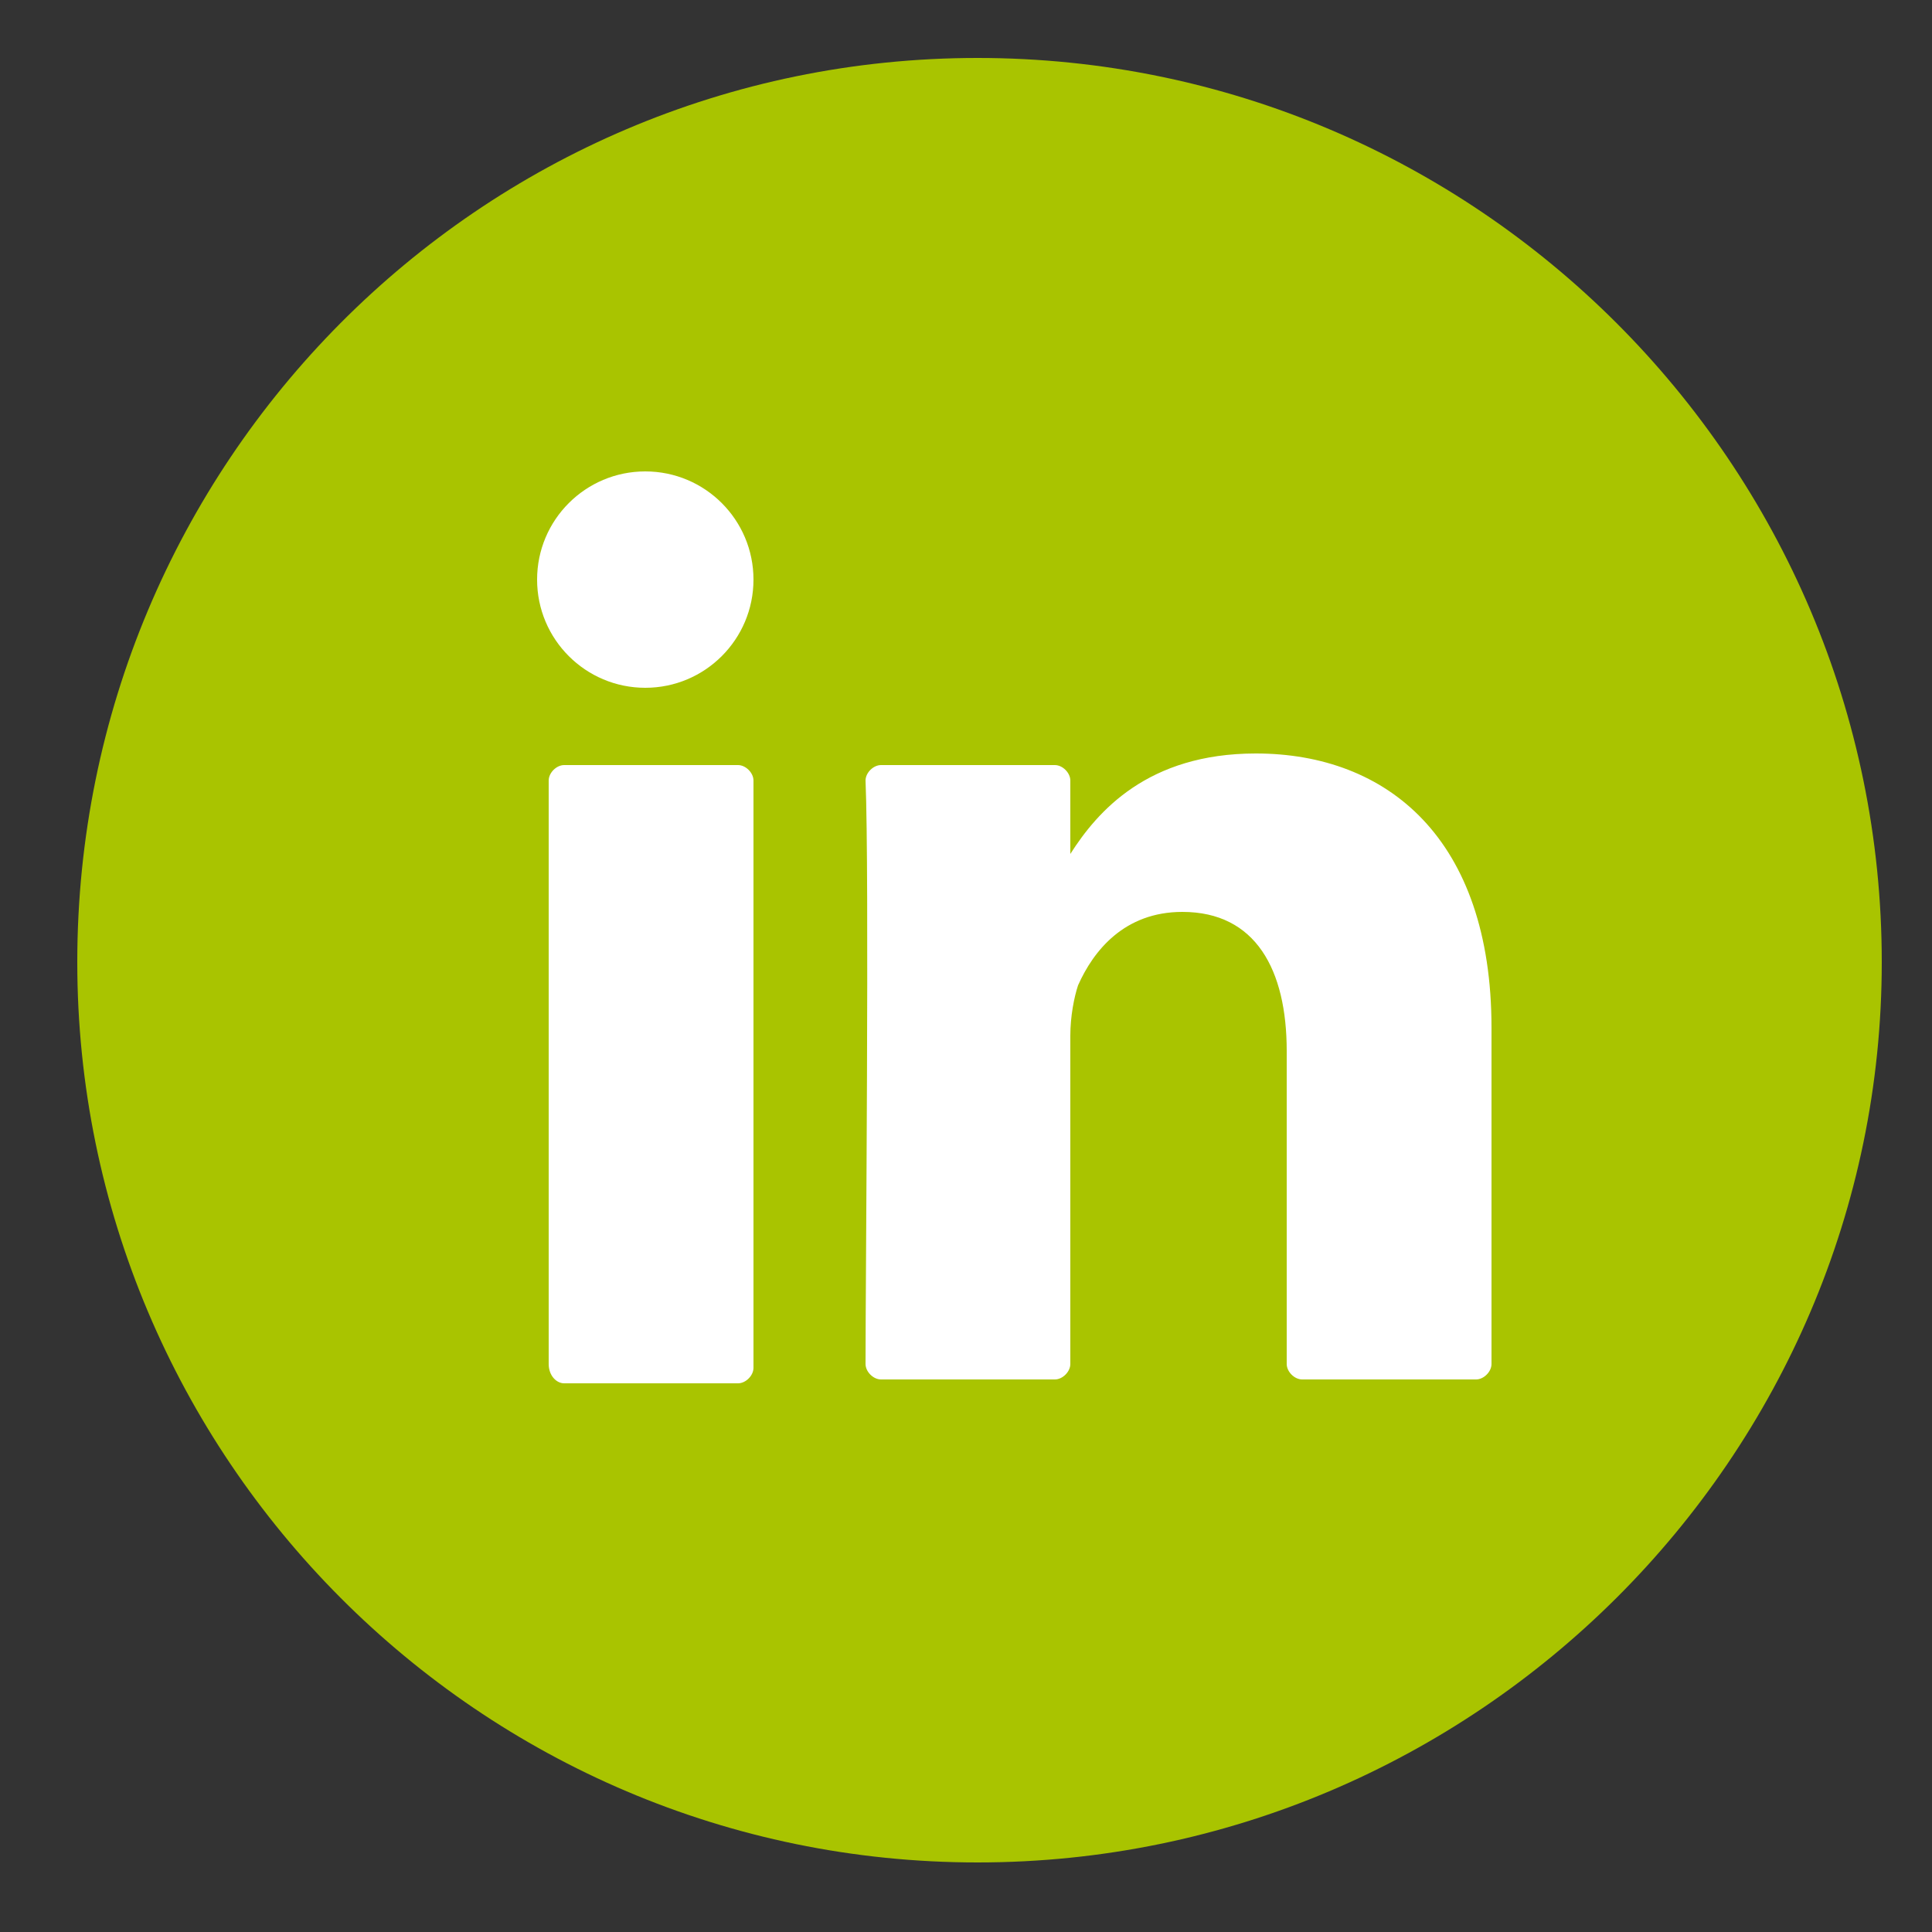 <?xml version="1.0" encoding="utf-8"?>
<!-- Generator: Adobe Illustrator 21.1.0, SVG Export Plug-In . SVG Version: 6.00 Build 0)  -->
<svg version="1.1" id="Calque_1" xmlns="http://www.w3.org/2000/svg" xmlns:xlink="http://www.w3.org/1999/xlink" x="0px" y="0px"
	 viewBox="0 0 50 50" style="enable-background:new 0 0 50 50;" xml:space="preserve">
<rect x="0" y="0" width="50" height="50" fill="#333333" stroke="none"/>
<style type="text/css">
	.st0{fill:#CC0037;}
	.st1{fill-rule:evenodd;clip-rule:evenodd;fill:#FFFFFF;}
	.st2{fill:#FFFFFF;}
	.st3{fill:#EA6B5C;}
	.st4{fill:#A9C400;}
	.st5{fill:#FEB9B4;}
</style>
<g>
	<path class="st4" d="M25.3,48.2C12.4,48.2,2,37.7,2,24.9C2,12,12.4,1.5,25.3,1.5c12.9,0,23.4,10.5,23.4,23.4
		C48.7,37.7,38.2,48.2,25.3,48.2z"/>
</g>
<g>
	<g>
		<path class="st2" d="M38.6,26.6v8.7c0,0.2-0.2,0.4-0.4,0.4h-4.5c-0.2,0-0.4-0.2-0.4-0.4v-8.1c0-2.1-0.8-3.6-2.7-3.6
			c-1.5,0-2.3,1-2.7,1.9c-0.1,0.3-0.2,0.8-0.2,1.3v8.5c0,0.2-0.2,0.4-0.4,0.4h-4.5c-0.2,0-0.4-0.2-0.4-0.4c0-2.2,0.1-12.7,0-15.1
			c0-0.2,0.2-0.4,0.4-0.4h4.5c0.2,0,0.4,0.2,0.4,0.4v1.9c0,0,0,0,0,0.1h0v-0.1c0.7-1.1,2-2.6,4.8-2.6C35.9,19.5,38.6,21.7,38.6,26.6
			L38.6,26.6z M14.6,35.8h4.5c0.2,0,0.4-0.2,0.4-0.4V20.2c0-0.2-0.2-0.4-0.4-0.4h-4.5c-0.2,0-0.4,0.2-0.4,0.4v15.1
			C14.2,35.6,14.4,35.8,14.6,35.8z"/>
	</g>
</g>
<g>
	<circle class="st2" cx="16.7" cy="15" r="2.8"/>
</g>
</svg>

